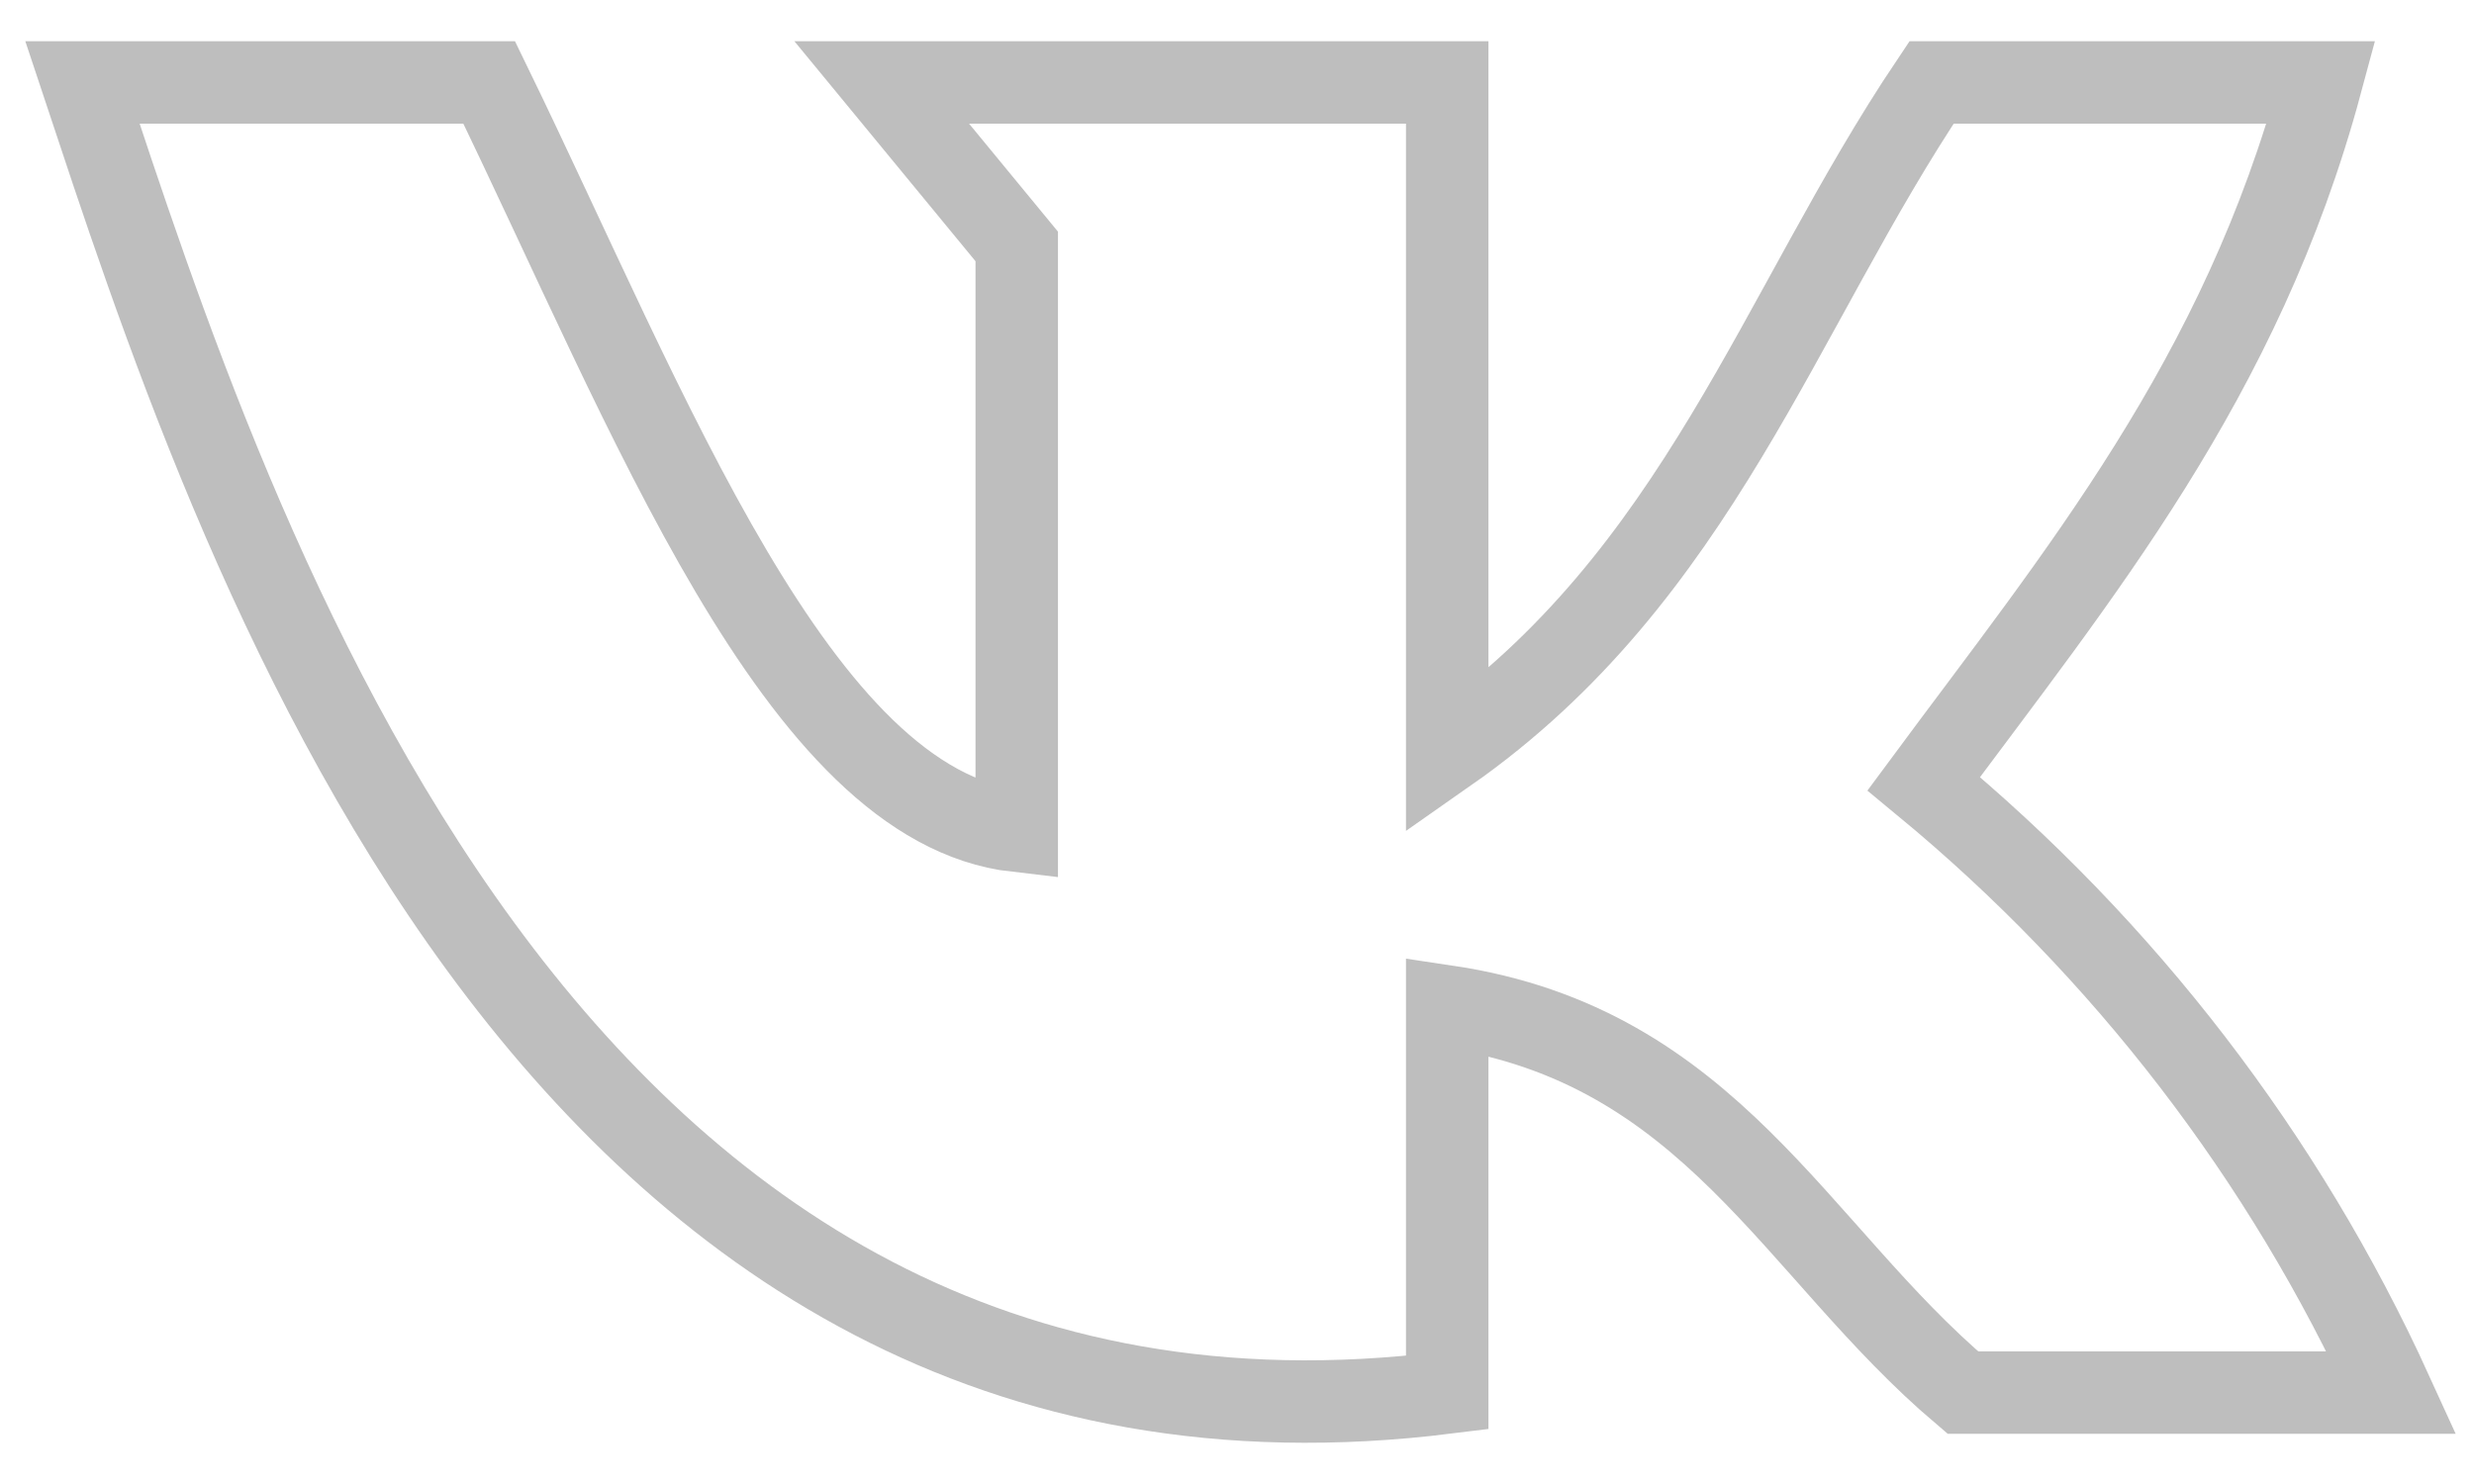 <svg xmlns="http://www.w3.org/2000/svg" width="30" height="18" viewBox="0 0 30 18" fill="none">
<path d="M17.549 16.891V12.208C20.751 12.687 21.763 15.163 23.802 16.891H29C27.7 14.041 25.762 11.516 23.328 9.506C25.195 6.981 27.176 4.604 28.146 1H23.422C21.569 3.758 20.593 6.988 17.549 9.118V1H10.692L12.329 2.989V10.078C9.673 9.774 7.878 4.999 5.932 1H1C2.795 6.403 6.571 18.259 17.549 16.891Z" stroke="#BEBEBE" strokeWidth="1.5" strokeLinecap="round" strokeLinejoin="round"/>
</svg>